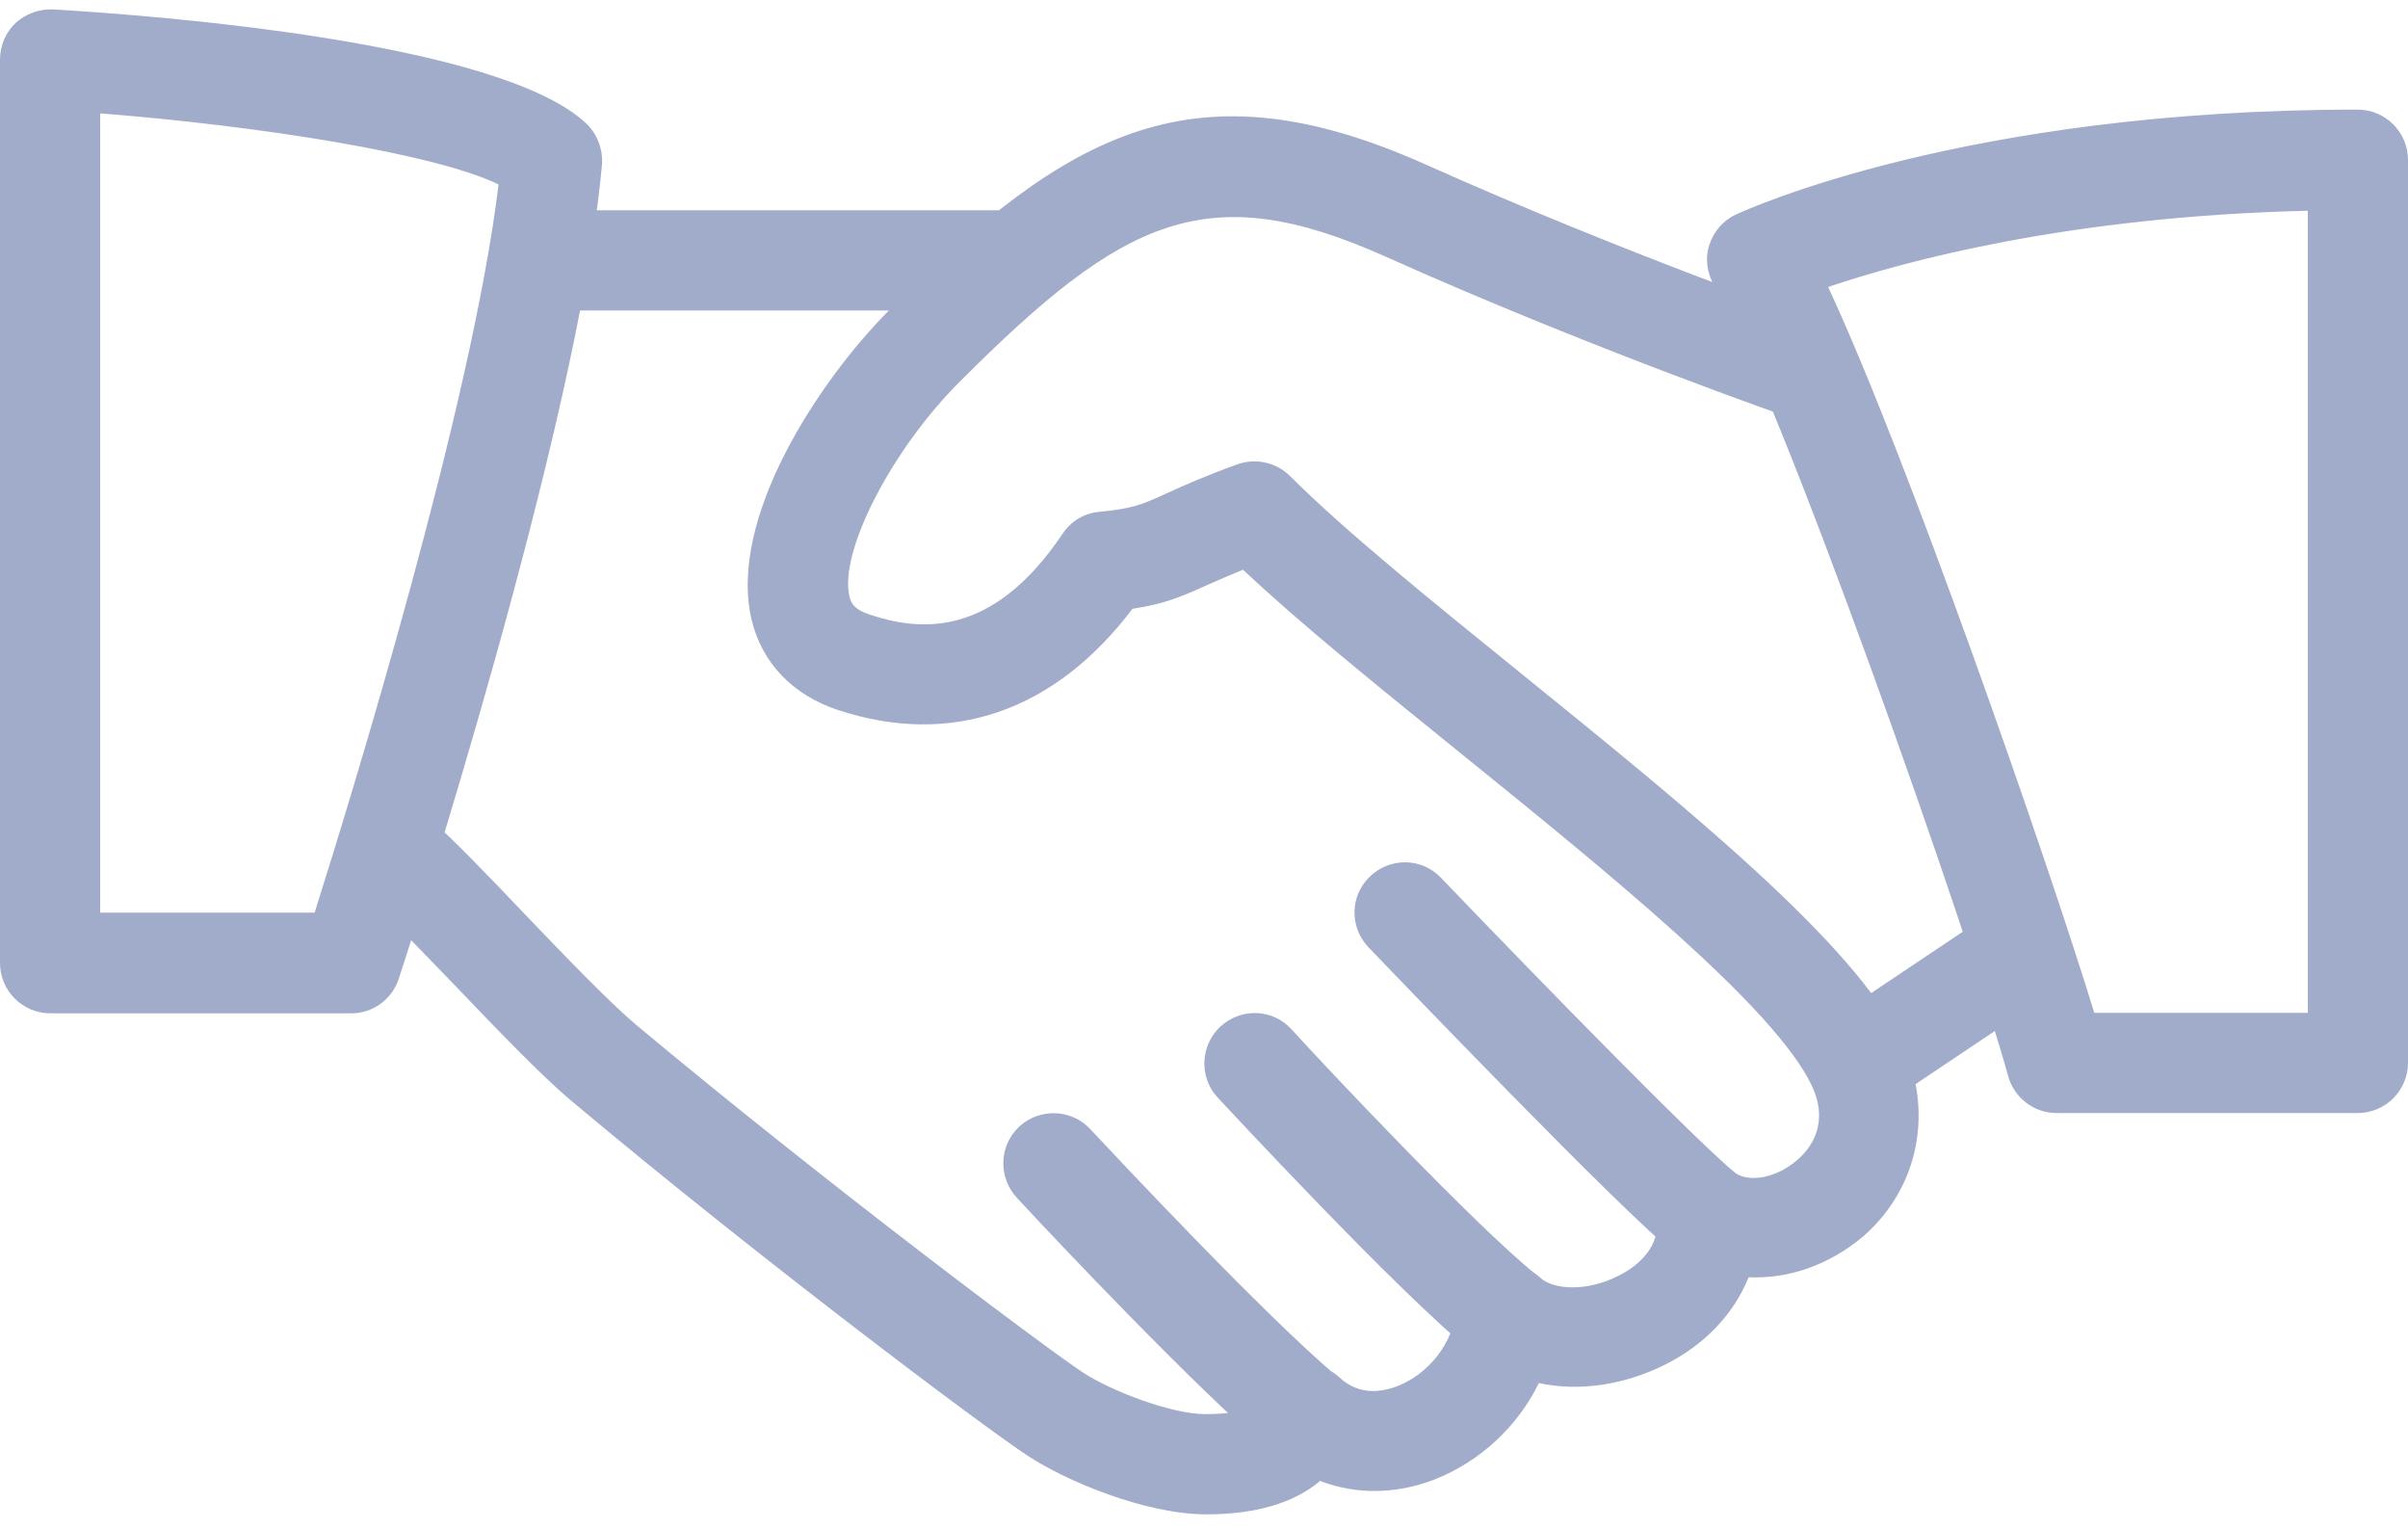 <?xml version="1.0" encoding="utf-8"?>
<!-- Generator: Adobe Illustrator 24.0.3, SVG Export Plug-In . SVG Version: 6.00 Build 0)  -->
<svg version="1.1" id="Layer_1" xmlns="http://www.w3.org/2000/svg" xmlns:xlink="http://www.w3.org/1999/xlink" x="0px" y="0px"
	 viewBox="0 0 512 325" style="enable-background:new 0 0 512 325;" xml:space="preserve">
<style type="text/css">
	.st0{fill:#A1ACCB;}
</style>
<path class="st0" d="M404.3,221.4c-10-20.9-46-50-80.7-78.1c-19.4-15.7-37.7-30.5-49.3-42.1c-2.9-2.9-7.3-3.9-11.2-2.5
	c-7.2,2.6-11.6,4.6-15.1,6.2c-5.3,2.4-7.1,3.2-14.3,3.9c-3.2,0.3-6,2-7.8,4.7c-15.1,22.5-30.7,20.6-41.1,17.1
	c-3.3-1.1-3.9-2.5-4.2-3.9c-2.2-9.4,9-31.2,23.6-45.7c34.7-34.7,52.5-43.4,90.3-26.5c42.8,19.2,85.8,34.2,86.2,34.3
	c5.6,1.9,11.6-1,13.6-6.6c1.9-5.6-1-11.6-6.6-13.6c-0.4-0.1-42.5-14.8-84.5-33.6c-48.9-21.9-75.8-7.5-114.1,30.9
	c-14.6,14.6-34.4,44.1-29.3,65.8c2.2,9.2,8.7,16,18.3,19.2c24.2,8,46.2,0.3,62.7-21.5c6.8-1,10.5-2.6,16-5.1c2-0.9,4.4-1.9,7.5-3.2
	c12.2,11.5,28.7,24.8,46,38.8c31.4,25.4,66.9,54.1,74.9,70.8c3.9,8.2-0.3,13.6-3.2,16c-4.2,3.6-10,4.8-13.1,2.6
	c-3.5-2.4-8-2.5-11.5-0.4c-3.6,2.1-5.6,6.2-5.1,10.3c0.7,6.8-5.5,10.7-8.2,12c-6.8,3.5-14,2.9-16.6,0.4c-3-2.8-7.3-3.6-11.1-2.2
	c-3.8,1.4-6.4,4.9-6.8,9c-0.6,7-5.8,13.7-12.6,16.3c-3.3,1.2-8,2-12.2-1.9c-2.6-2.4-6.3-3.3-9.7-2.5c-3.5,0.9-6.3,3.4-7.5,6.7
	c-0.4,1.1-1.3,3.6-11.3,3.6c-7.1,0-19.9-4.8-26.1-8.9c-7.5-4.9-54.4-40-95-73.9c-5.7-4.8-15.6-15.1-24.3-24.2
	c-7.7-8.1-14.8-15.4-18.4-18.5c-4.5-3.8-11.3-3.3-15,1.3c-3.8,4.5-3.2,11.2,1.3,15c3.3,2.8,9.7,9.6,16.8,16.9
	c9.5,9.9,19.3,20.2,26,25.8c39.7,33.3,87.5,69.2,97,75.4c7.9,5.2,24.8,12.4,37.9,12.4c10.5,0,18.6-2.4,24.2-7.1
	c7.5,2.9,16,2.9,24.3-0.3c9.7-3.8,17.7-11.3,22.2-20.5c8.4,1.8,18,0.5,26.8-3.9c8.6-4.3,14.7-10.9,17.8-18.6
	c8.5,0.4,17.2-2.6,24.5-8.8C408,252.4,411.3,236.1,404.3,221.4z M213.3,44.7h-96c-5.9,0-10.7,4.8-10.7,10.7S111.4,66,117.3,66h96
	c5.9,0,10.7-4.8,10.7-10.7S219.2,44.7,213.3,44.7z M435.5,198.7c-3.3-4.9-9.9-6.2-14.8-2.9l-31.2,20.9c-4.9,3.3-6.2,9.9-2.9,14.8
	c2.1,3.1,5.4,4.7,8.9,4.7c2,0,4.1-0.6,5.9-1.8l31.2-20.9C437.5,210.2,438.8,203.6,435.5,198.7z M369.3,249.6c-7.6-6-41.8-41-62.9-63
	c-4.1-4.3-10.8-4.4-15.1-0.3c-4.3,4.1-4.4,10.8-0.3,15.1c5.5,5.7,53.8,56.1,65.1,65c1.9,1.5,4.3,2.3,6.6,2.3c3.1,0,6.3-1.4,8.4-4.1
	C374.7,260,373.9,253.3,369.3,249.6z M326.7,271c-12.8-10.2-44.9-44.3-52.1-52.2c-4-4.4-10.7-4.6-15.1-0.6c-4.3,4-4.6,10.8-0.6,15.1
	c0.4,0.4,38.7,41.8,54.5,54.4c2,1.6,4.3,2.3,6.7,2.3c3.1,0,6.2-1.4,8.3-4C332,281.4,331.3,274.7,326.7,271z M284.2,292.5
	c-15.2-12.8-46.3-46-52.4-52.5c-4-4.3-10.8-4.5-15.1-0.5c-4.3,4-4.5,10.8-0.5,15.1c8.7,9.4,38.5,40.9,54.3,54.2
	c2,1.7,4.4,2.5,6.9,2.5c3,0,6.1-1.3,8.2-3.8C289.3,303,288.7,296.3,284.2,292.5z M124.7,26.3C106.4,8.9,33.3,3.3,11.3,2
	c-3-0.1-5.8,0.9-8,2.9C1.2,6.9,0,9.7,0,12.7v192c0,5.9,4.8,10.7,10.7,10.7h64c4.6,0,8.7-3,10.1-7.4c1.6-4.8,38.3-117.6,43.2-173.1
	C128.2,31.7,127,28.5,124.7,26.3z M66.9,194H21.3V24.1c34.3,2.7,71.3,8.6,84.7,15.1C100.4,85.9,74.8,169,66.9,194z M501.3,23.3
	c-83.8,0-130.2,21.4-132.2,22.3c-2.8,1.3-4.8,3.7-5.7,6.6s-0.4,6.1,1.2,8.7c13.2,21.2,54.5,139.1,62.4,167.9
	c1.3,4.6,5.5,7.8,10.3,7.8h64c5.9,0,10.7-4.8,10.7-10.7V34C512,28.1,507.2,23.3,501.3,23.3z M490.7,215.3h-45.4
	c-10.1-32.9-40-118.8-56.6-154.3c16.3-5.5,51.2-15,102-16.2V215.3z"/>
</svg>
